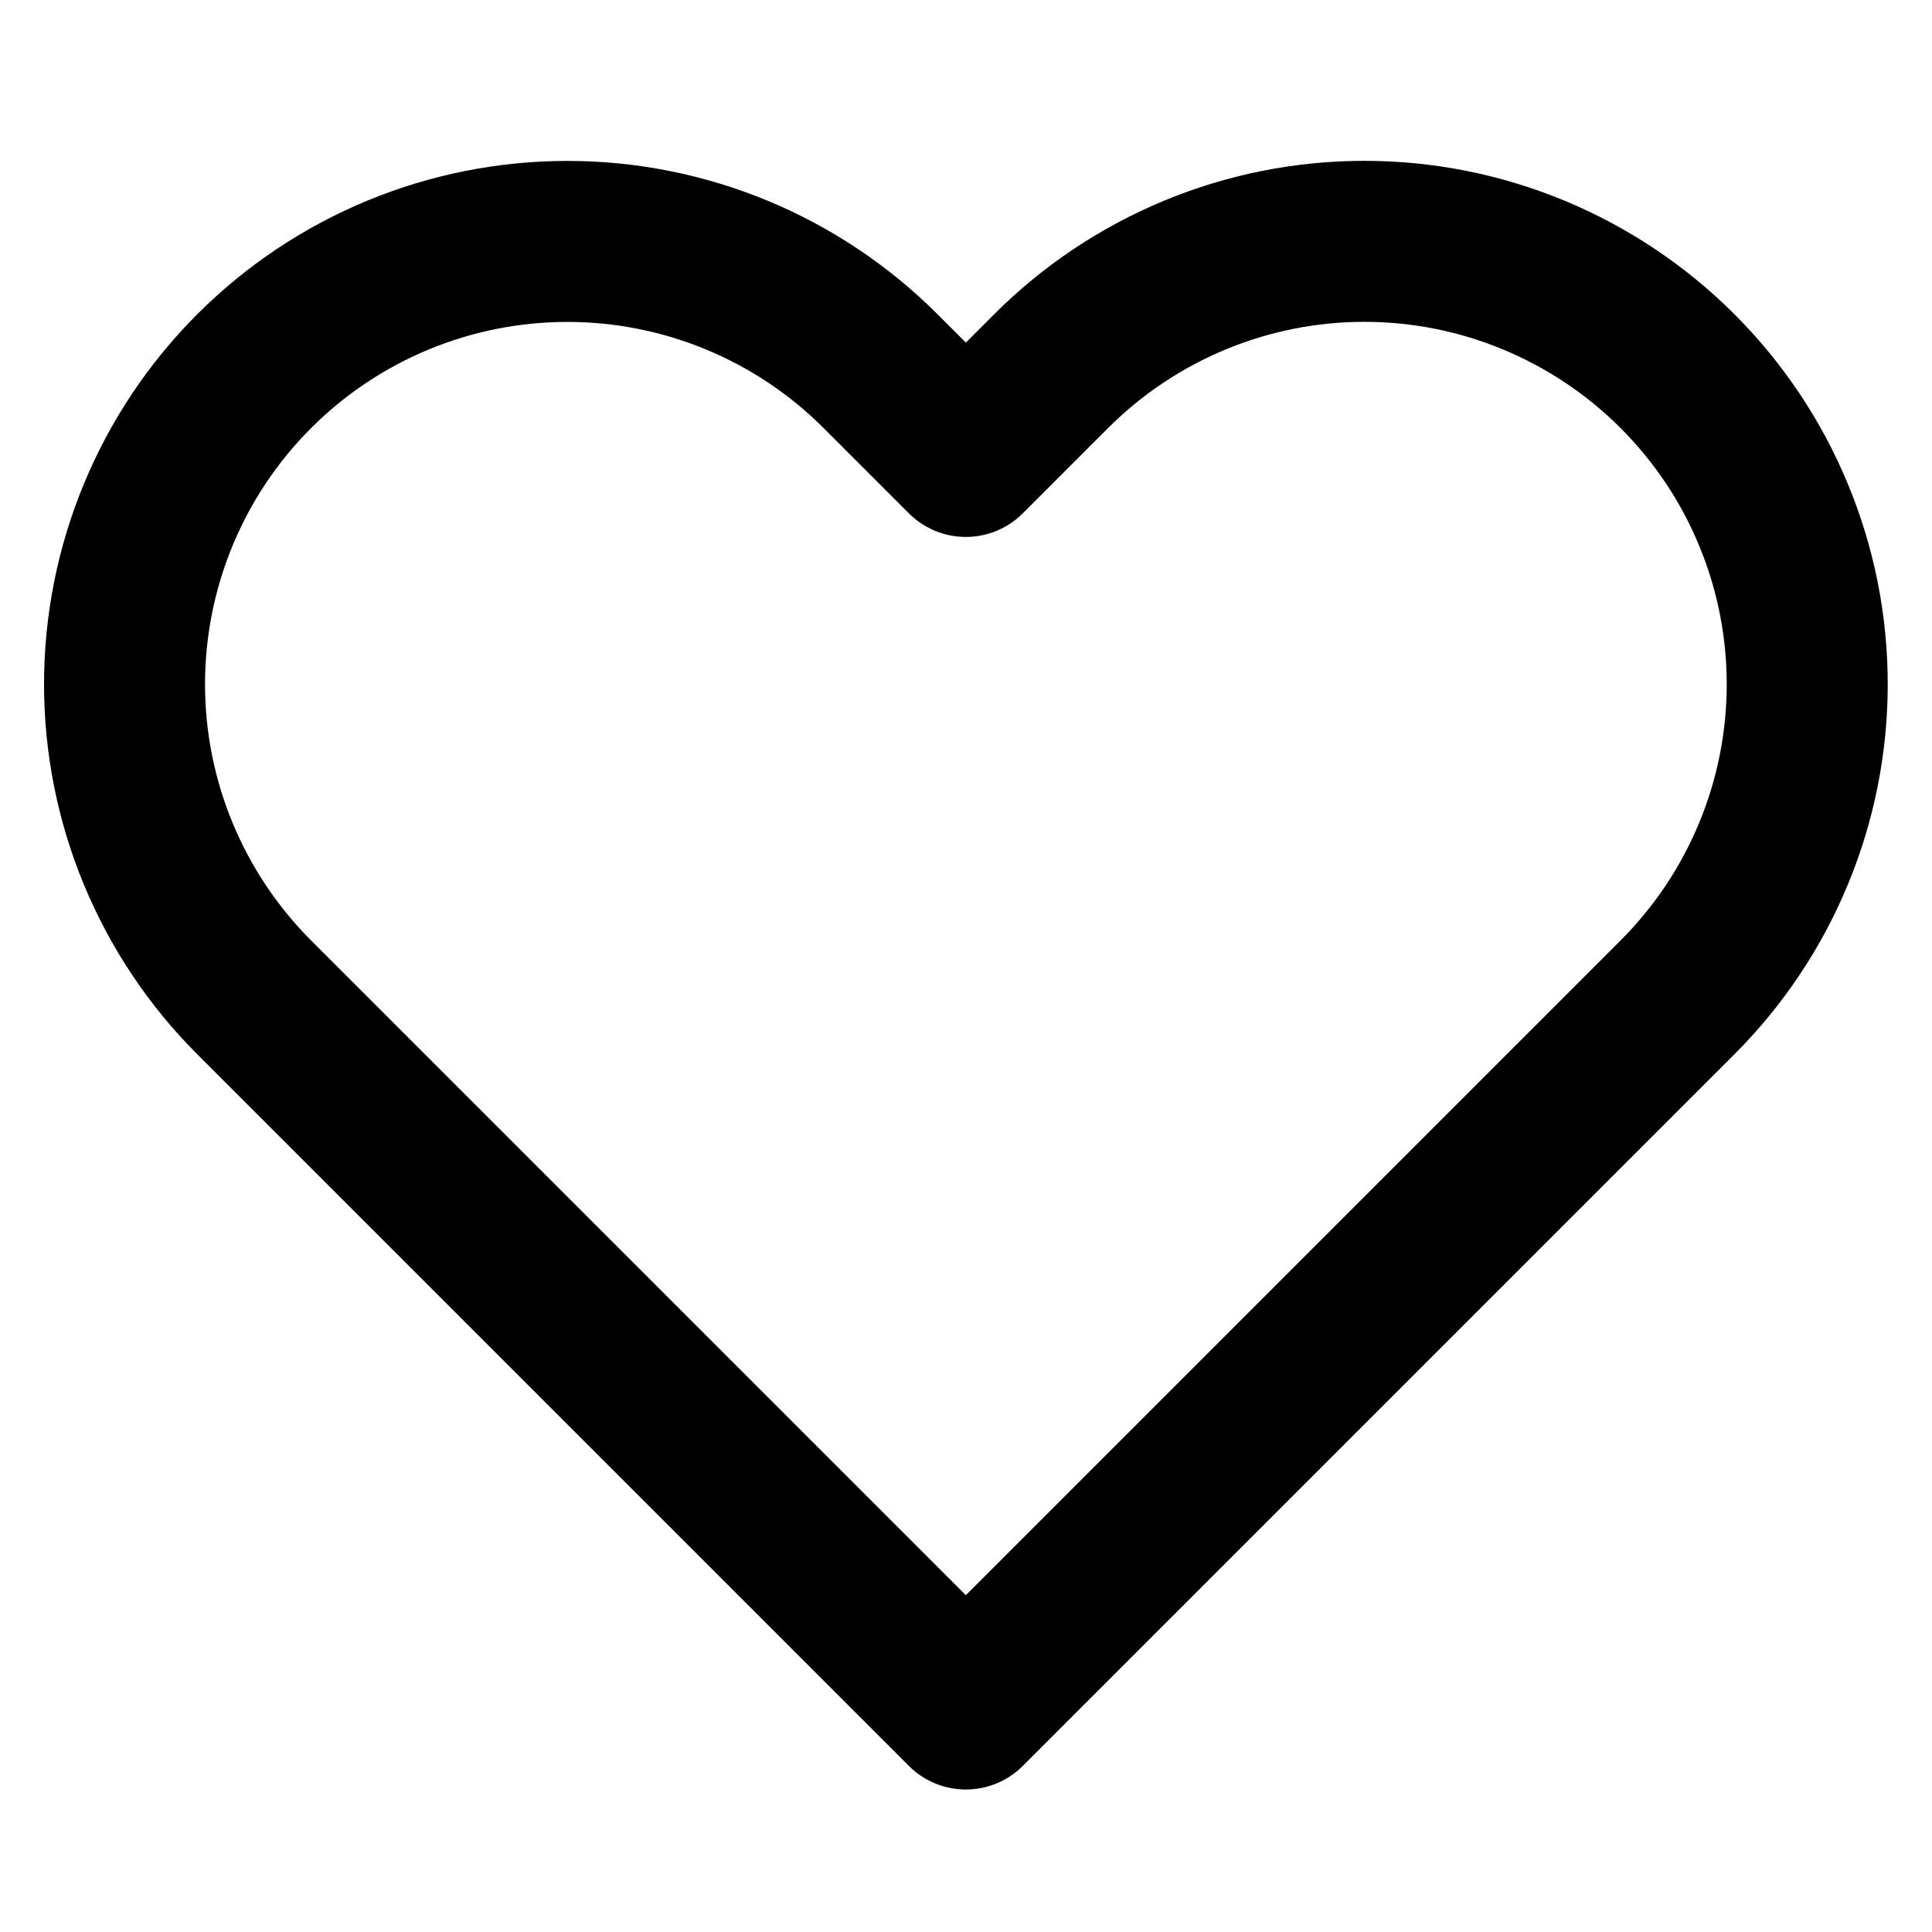 <svg width="24" height="24" viewBox="0 0 24 24" fill="none" xmlns="http://www.w3.org/2000/svg">
<g id="icon / outlined / action / main / heart">
<path id="Vector" d="M20.838 4.61C20.327 4.099 19.721 3.694 19.053 3.417C18.386 3.14 17.671 2.998 16.948 2.998C16.226 2.998 15.51 3.14 14.843 3.417C14.175 3.694 13.569 4.099 13.058 4.61L11.998 5.67L10.938 4.61C9.906 3.578 8.507 2.999 7.048 2.999C5.589 2.999 4.19 3.578 3.158 4.61C2.126 5.642 1.547 7.041 1.547 8.5C1.547 9.959 2.126 11.358 3.158 12.39L4.218 13.45L11.998 21.23L19.778 13.45L20.838 12.39C21.349 11.879 21.755 11.273 22.031 10.605C22.308 9.938 22.45 9.222 22.45 8.5C22.45 7.777 22.308 7.062 22.031 6.395C21.755 5.727 21.349 5.121 20.838 4.61V4.61Z" stroke="black" stroke-width="2" stroke-linecap="round" stroke-linejoin="round"/>
</g>
</svg>
